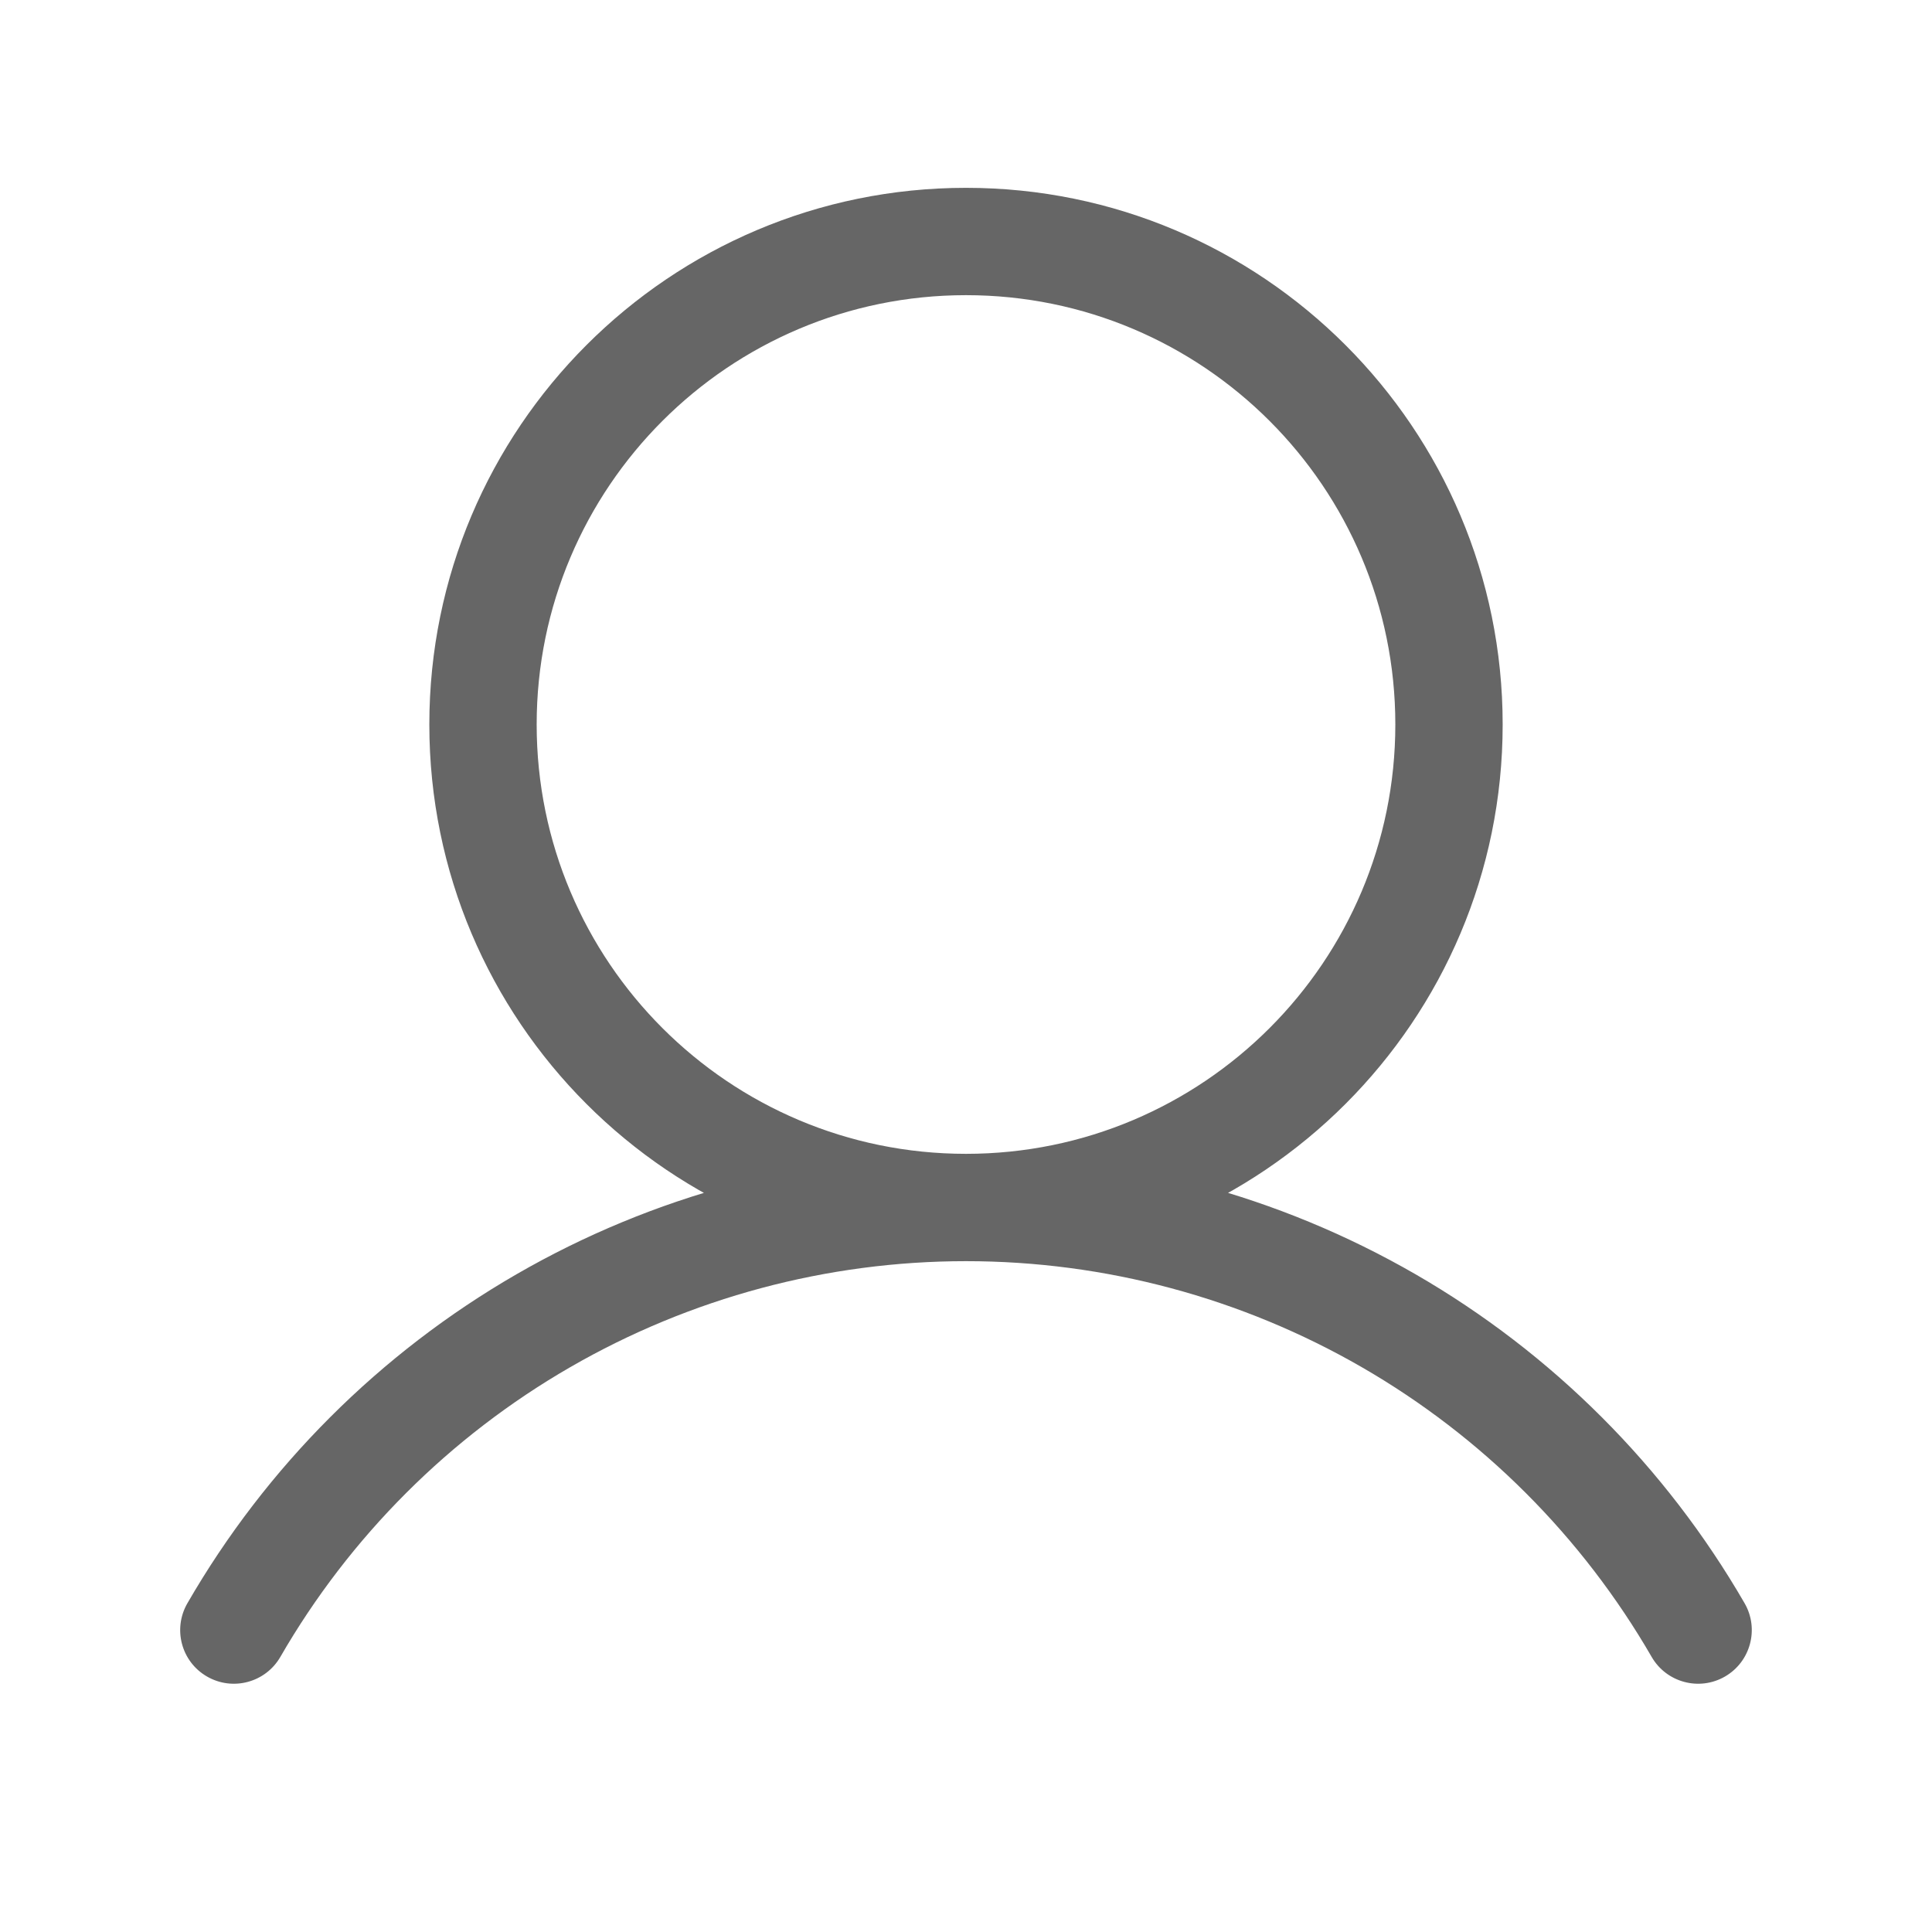 <svg width="18" height="18" viewBox="0 0 18 18" fill="none" xmlns="http://www.w3.org/2000/svg">
<path d="M1.746 14.937C1.608 15.176 1.689 15.482 1.929 15.62C2.168 15.758 2.474 15.676 2.612 15.437L1.746 14.937ZM15.388 15.437C15.526 15.676 15.832 15.758 16.071 15.62C16.31 15.482 16.392 15.176 16.254 14.937L15.388 15.437ZM2.179 15.187L2.612 15.437C3.259 14.316 4.191 13.385 5.312 12.738L5.062 12.305L4.812 11.872C3.539 12.607 2.481 13.664 1.746 14.937L2.179 15.187ZM5.062 12.305L5.312 12.738C6.433 12.091 7.705 11.75 9 11.75L9 11.25L9 10.75C7.53 10.75 6.085 11.137 4.812 11.872L5.062 12.305ZM9 11.25L9 11.75C10.295 11.75 11.566 12.091 12.688 12.738L12.938 12.305L13.188 11.872C11.914 11.137 10.47 10.75 9 10.75L9 11.25ZM12.938 12.305L12.688 12.738C13.809 13.385 14.74 14.316 15.388 15.437L15.821 15.187L16.254 14.937C15.518 13.664 14.461 12.607 13.188 11.872L12.938 12.305ZM13.5 6.75H13C13 8.959 11.209 10.75 9 10.75V11.25V11.75C11.761 11.75 14 9.511 14 6.75H13.5ZM9 11.25V10.75C6.791 10.75 5 8.959 5 6.75H4.5H4C4 9.511 6.238 11.75 9 11.75V11.25ZM4.5 6.75H5C5 4.541 6.791 2.75 9 2.75V2.25V1.75C6.238 1.75 4 3.989 4 6.75H4.5ZM9 2.25V2.75C11.209 2.75 13 4.541 13 6.75H13.5H14C14 3.989 11.761 1.75 9 1.75V2.25Z" fill="#666666"/>
</svg>
